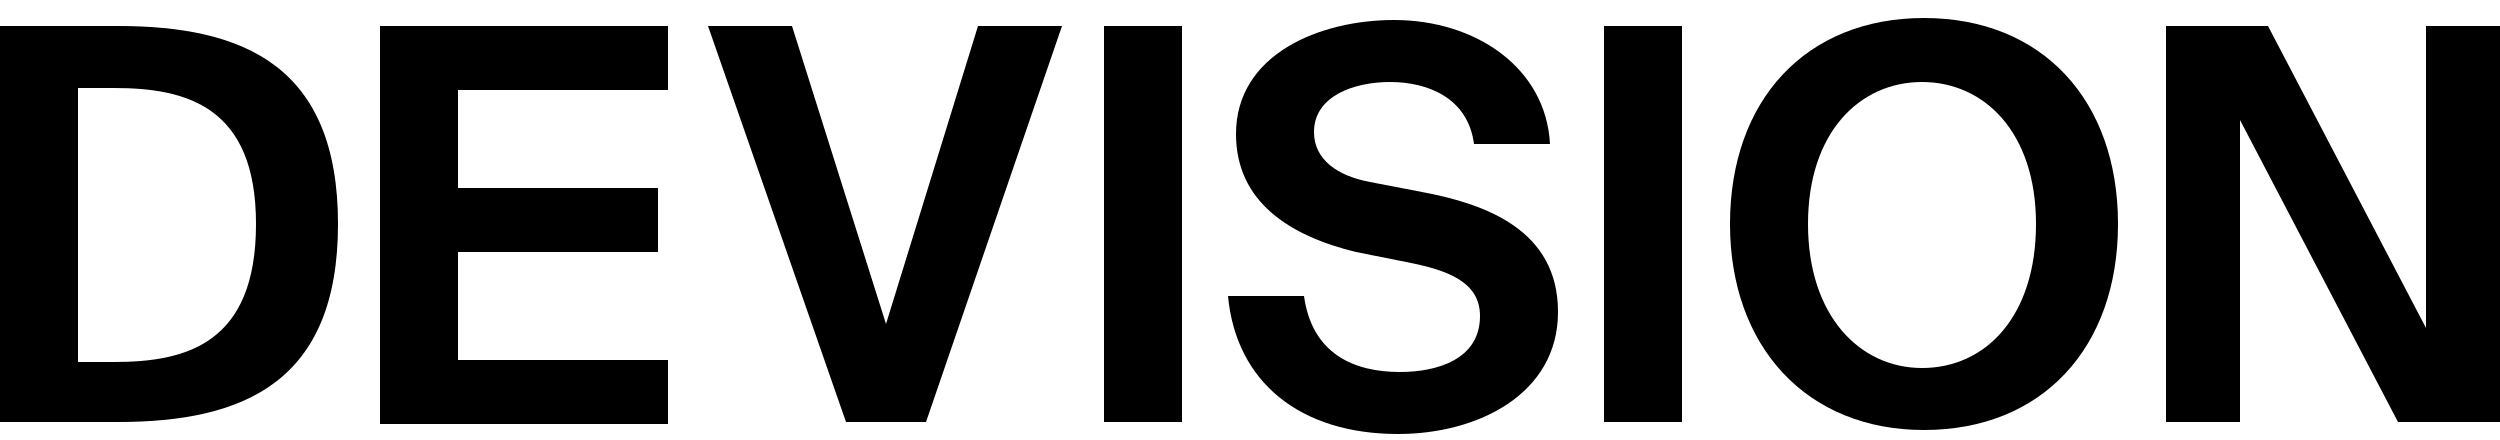<?xml version="1.0" encoding="UTF-8"?> <svg xmlns="http://www.w3.org/2000/svg" width="125" height="22" viewBox="0 0 125 22" fill="none"><path d="M16.9 11.2C16.9 19.1 12.2 21.1 5.9 21.1H0V1.3H5.9C12.2 1.3 16.9 3.3 16.9 11.2ZM3.9 4.4V18.1H5.7C9.3 18.1 12.8 17.2 12.8 11.2C12.8 5.3 9.3 4.4 5.7 4.4H3.9Z" fill="black"></path><path d="M33.4 1.3V4.5H22.9V9.4H32.9V12.6H22.9V18H33.4V21.2H19V1.3H33.4Z" fill="black"></path><path d="M44.3 16.2L48.9 1.3H53.1L46.3 21.1H42.3L35.4 1.3H39.6L44.3 16.2Z" fill="black"></path><path d="M55.2 21.1V1.3H59.1V21.1H55.2Z" fill="black"></path><path d="M61.8 6.7C61.8 2.7 66 1 69.7 1C73.8 1 77.3 3.4 77.5 7.2H73.7C73.4 4.9 71.4 4.1 69.5 4.1C67.7 4.1 65.7 4.8 65.7 6.6C65.7 8 66.9 8.8 68.5 9.1L71.1 9.6C74.3 10.2 77.9 11.5 77.9 15.6C77.9 19.7 73.9 21.7 69.9 21.7C65 21.7 61.8 19.1 61.4 14.8H65.2C65.6 17.7 67.7 18.6 70 18.6C71.8 18.6 74 18 74 15.8C74 14.1 72.4 13.5 70.3 13.1L67.8 12.6C64.5 11.8 61.8 10.1 61.8 6.7Z" fill="black"></path><path d="M80.2 21.1V1.3H84.1V21.1H80.2Z" fill="black"></path><path d="M86.5 11.2C86.5 5 90.3 0.9 96.2 0.9C102.1 0.9 105.9 5 105.9 11.2C105.9 17.4 102.1 21.5 96.2 21.5C90.3 21.5 86.5 17.3 86.5 11.2ZM101.8 11.2C101.8 6.6 99.2 4.1 96.1 4.1C93 4.1 90.4 6.6 90.4 11.2C90.4 15.8 93 18.4 96.1 18.4C99.3 18.4 101.8 15.8 101.8 11.2Z" fill="black"></path><path d="M112 6V21.1H108.3V1.3H113.4L121.3 16.4V1.3H125V21.1H119.9L112 6Z" fill="black"></path></svg> 